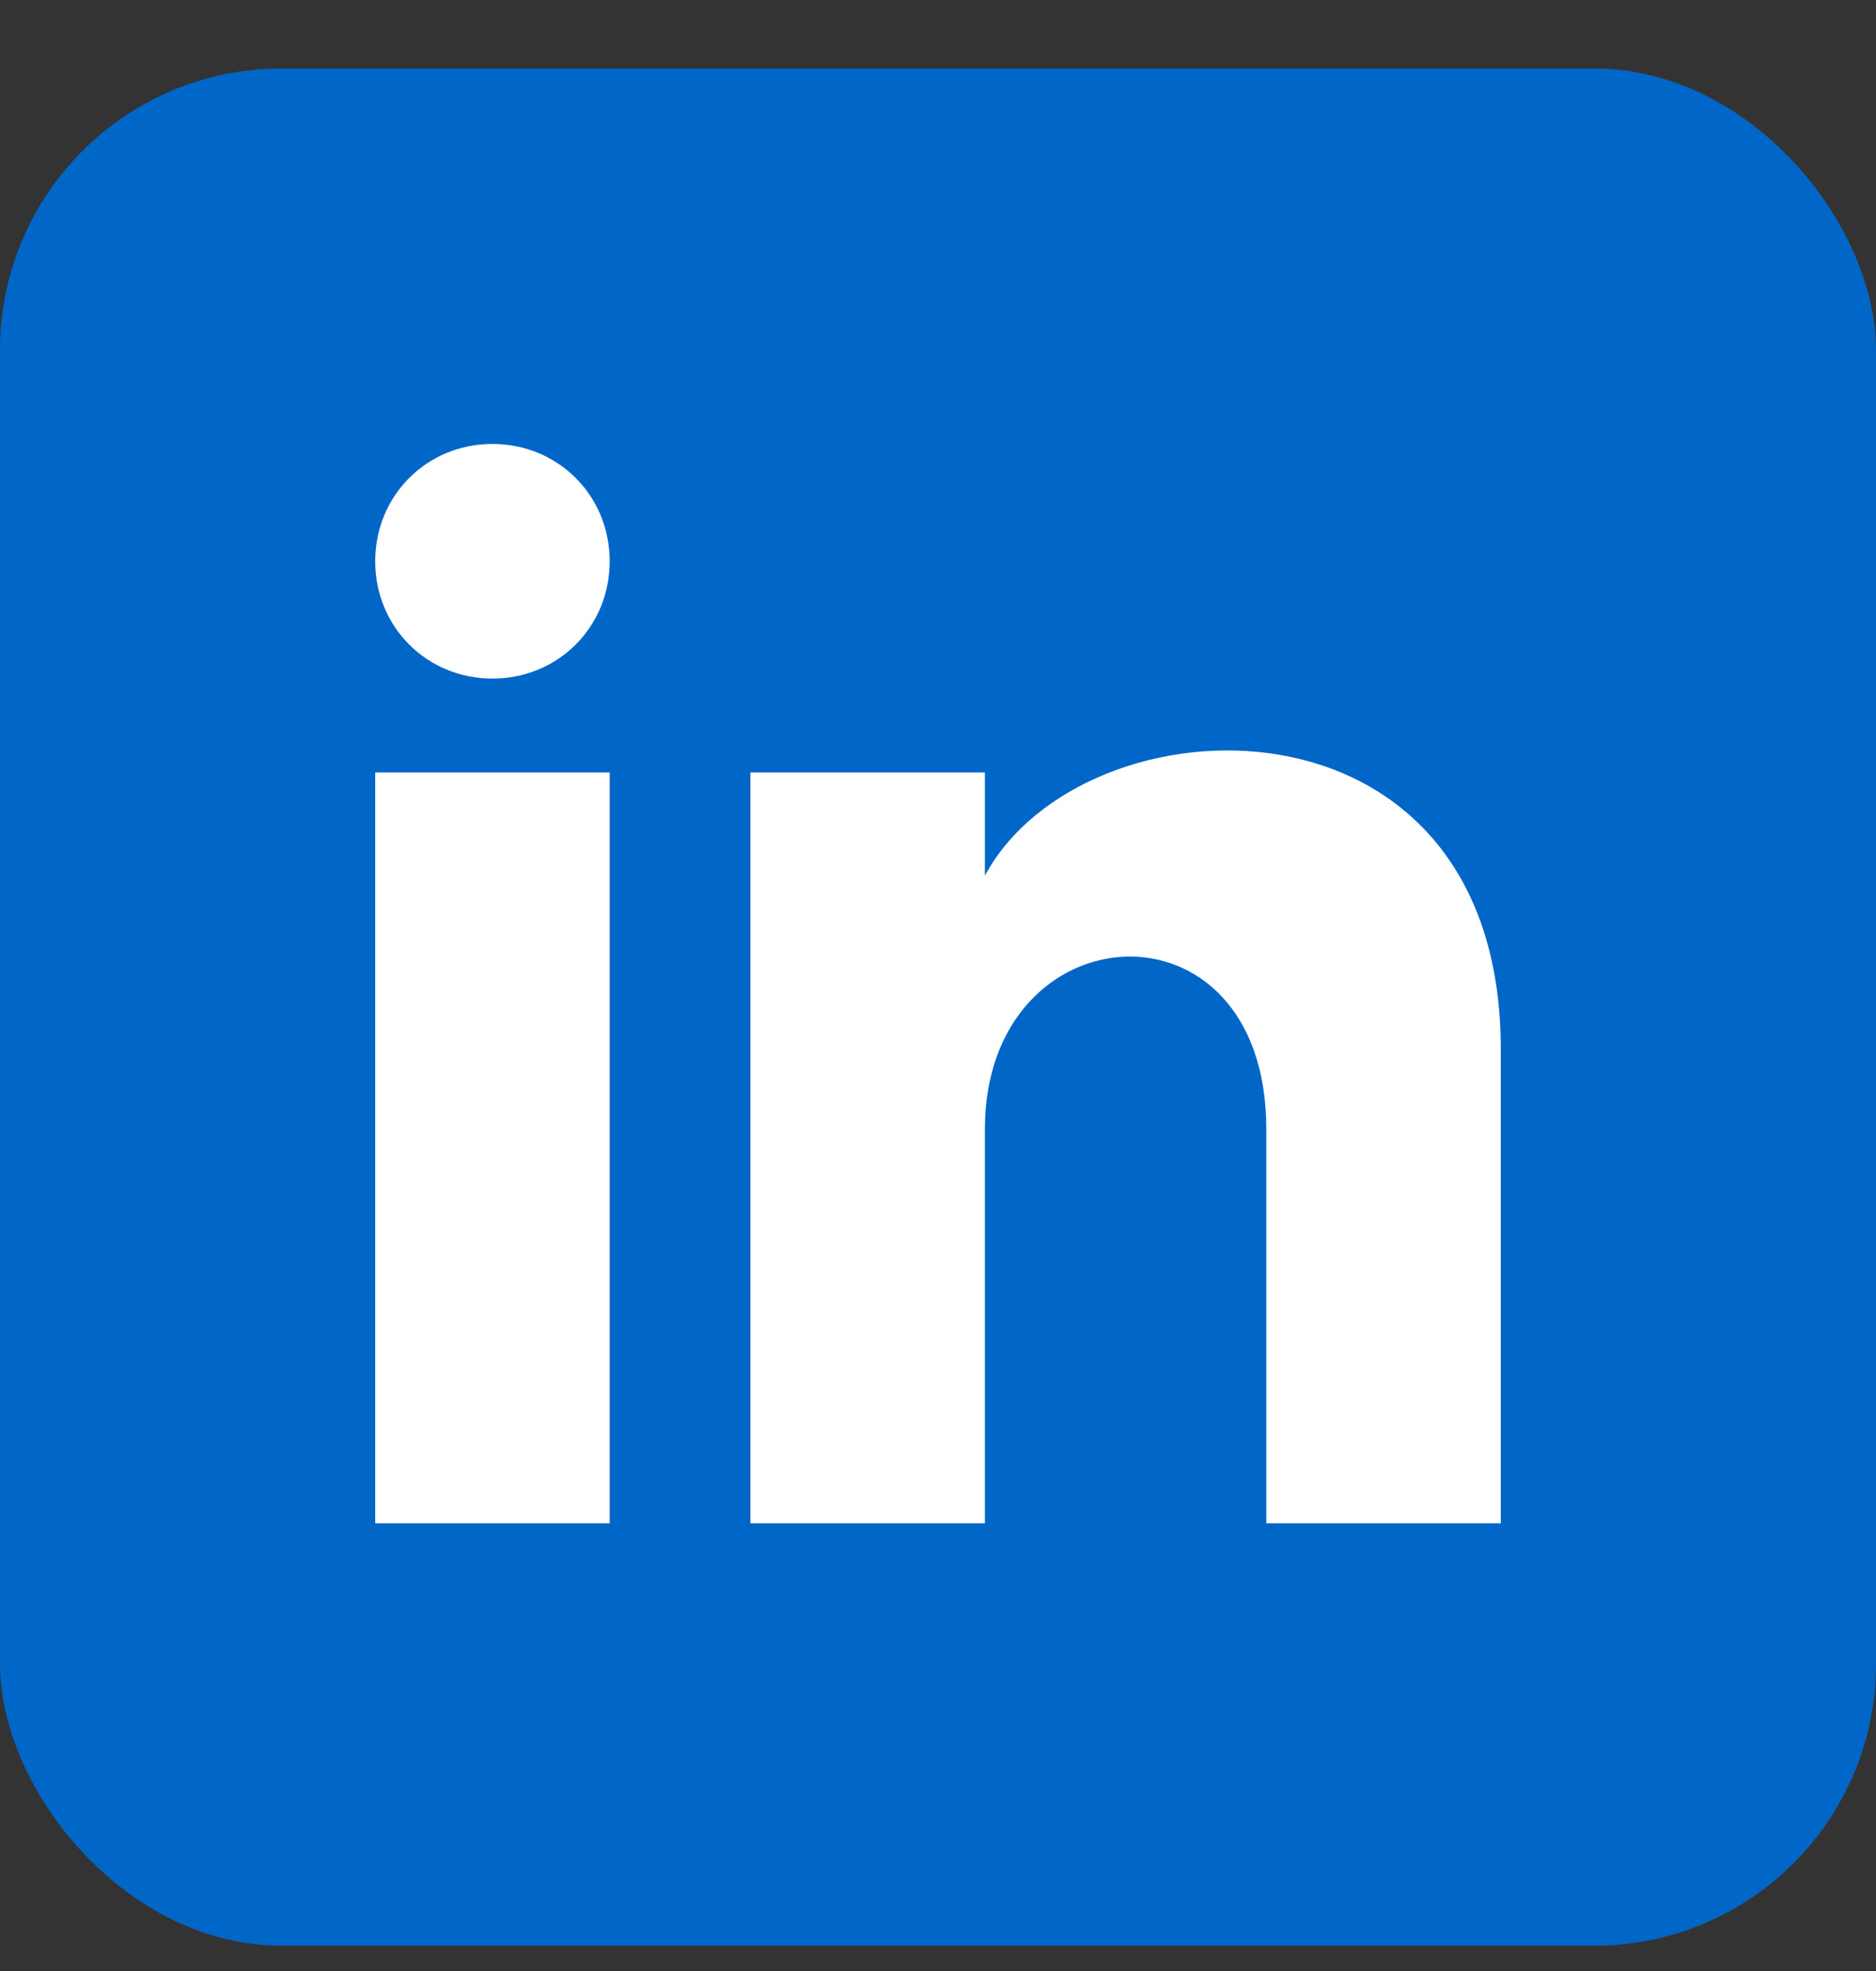 <svg width="20" height="21" viewBox="0 0 20 21" fill="none" xmlns="http://www.w3.org/2000/svg">
<rect x="0" y="0" width="20" height="21" fill="#333333" stroke="none"/>
<rect y="0.73" width="20" height="20" rx="3" fill="#0066C8"/>
<path d="M6.5 5.98C6.5 6.68 5.95 7.23 5.25 7.23C4.55 7.23 4 6.68 4 5.98C4 5.28 4.55 4.73 5.25 4.73C5.95 4.73 6.5 5.28 6.5 5.98ZM6.5 8.23H4V16.23H6.5V8.23ZM10.5 8.23H8V16.23H10.5V12.03C10.5 9.68 13.5 9.48 13.5 12.03V16.23H16V11.18C16 7.23 11.55 7.38 10.5 9.33V8.23Z" fill="white"/>
</svg>

